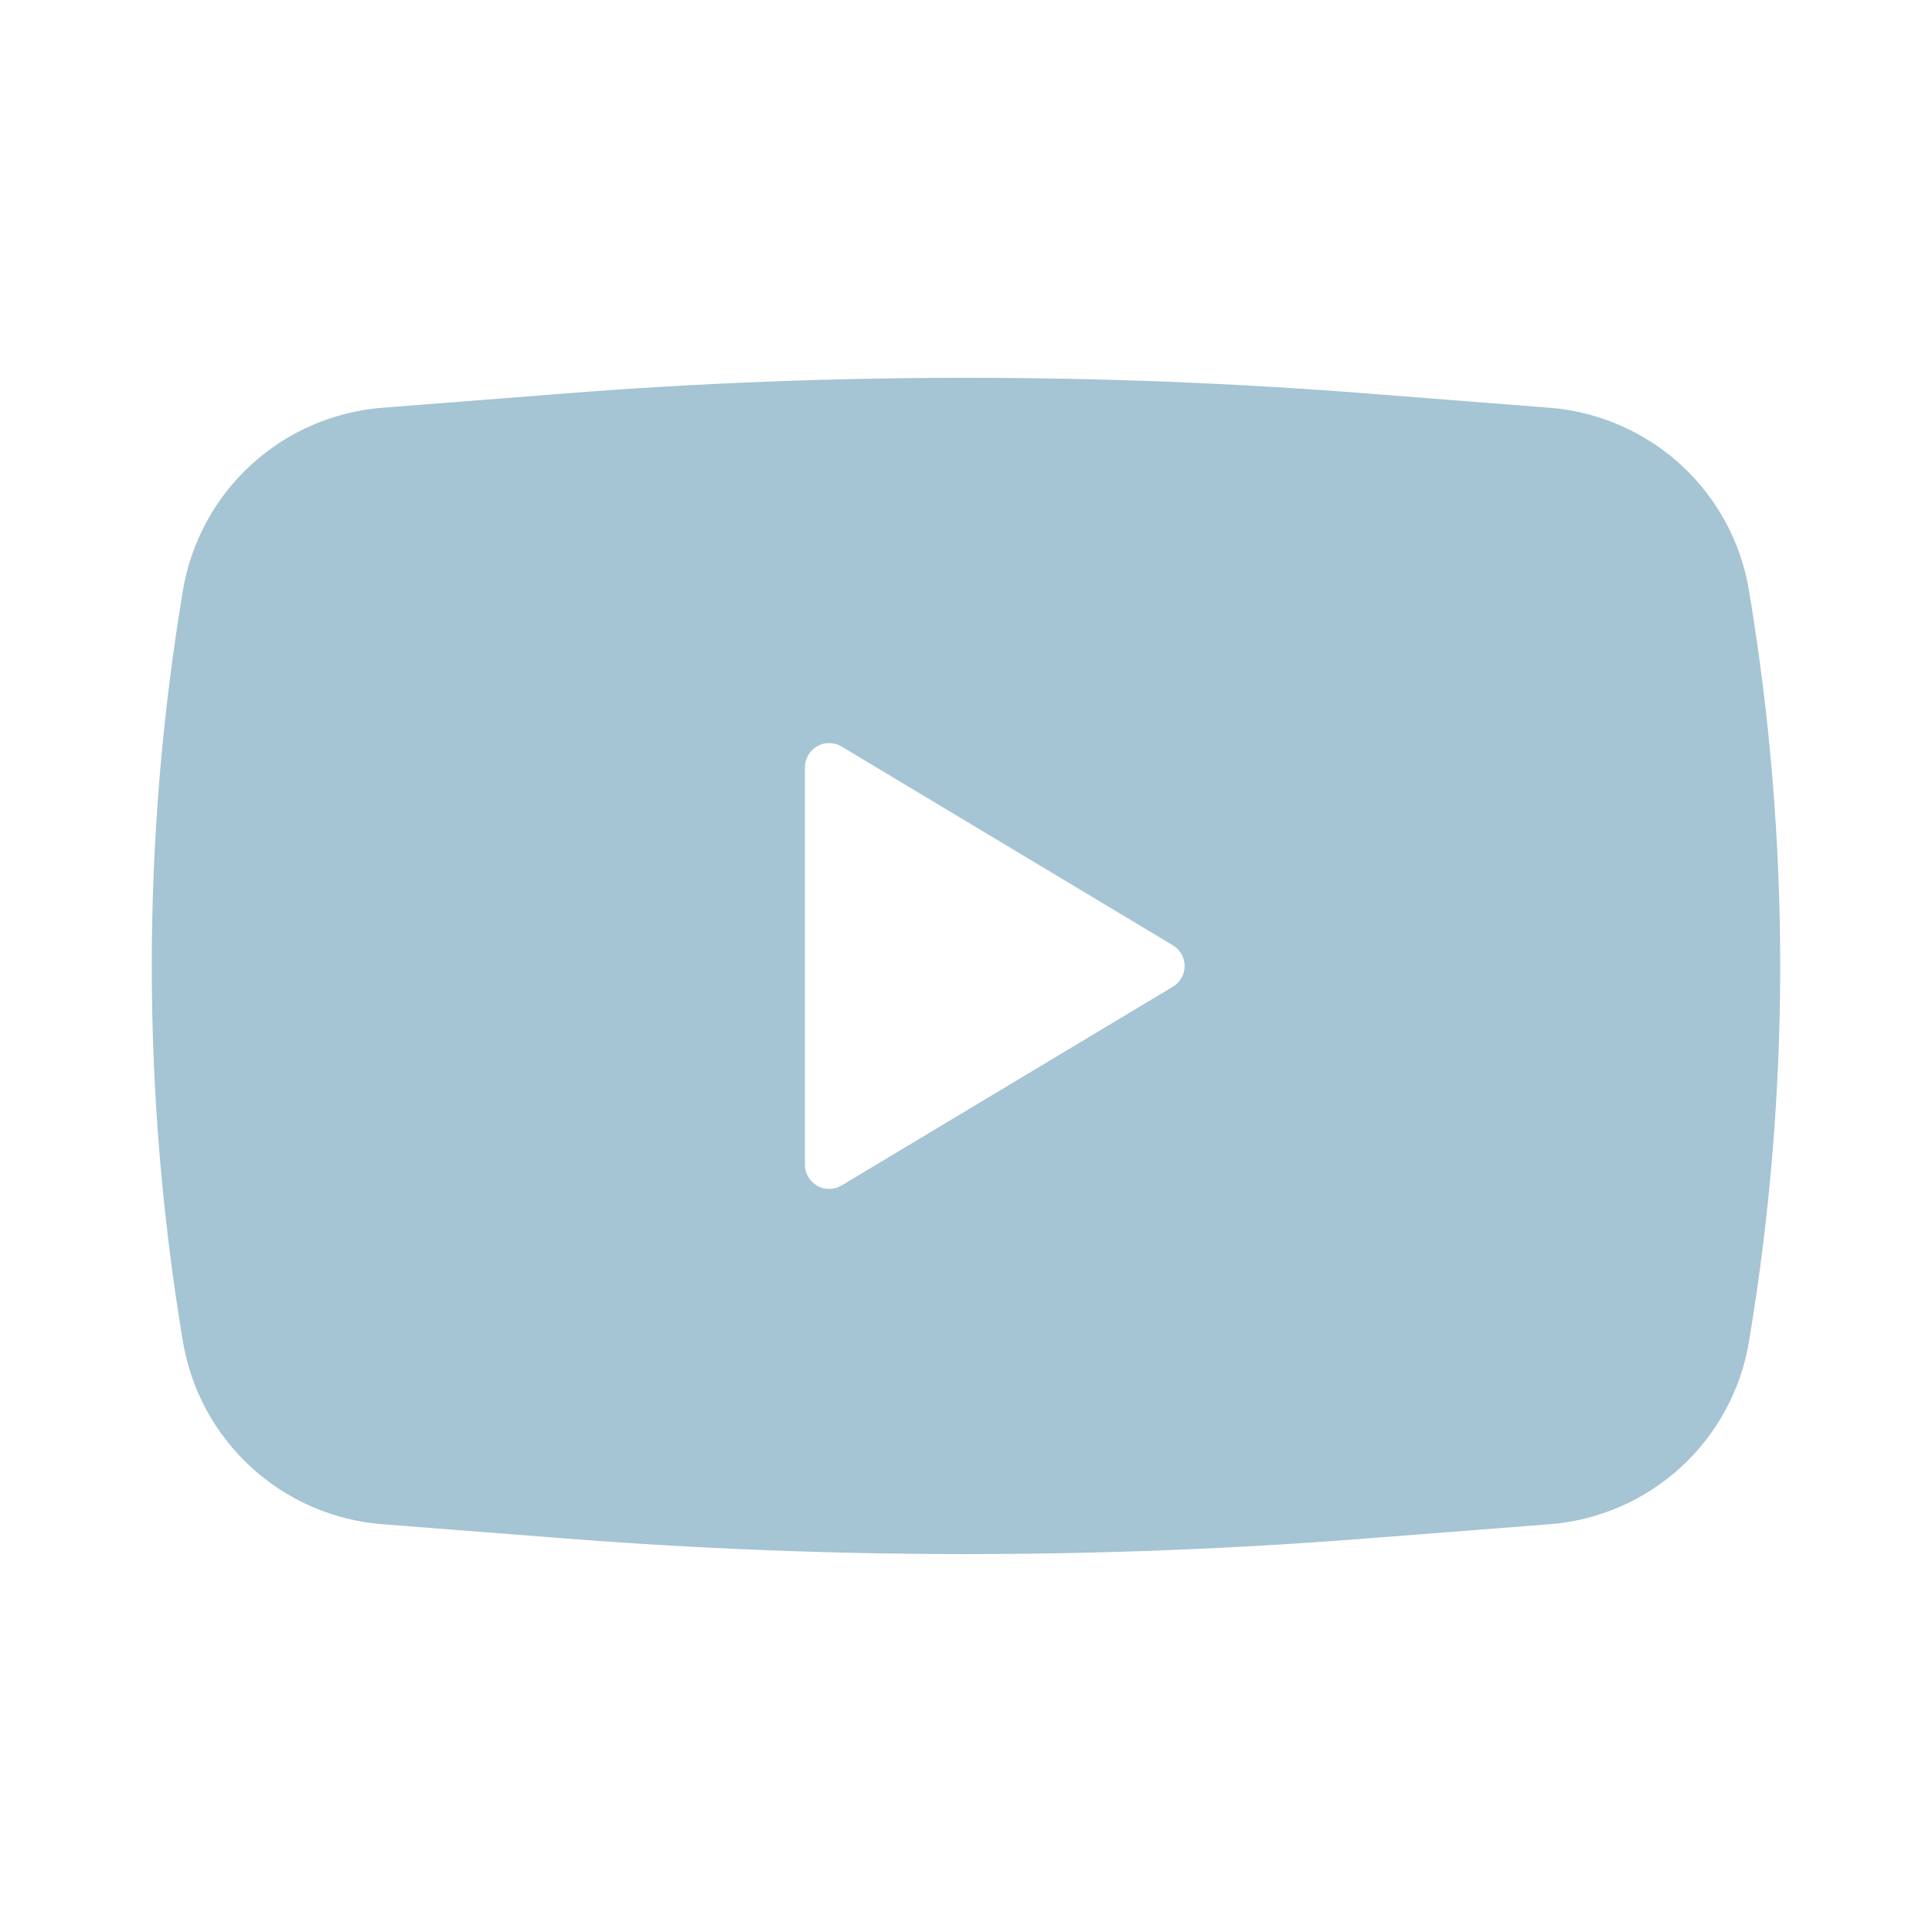 <svg width="16" height="16" viewBox="0 0 16 16" fill="none" xmlns="http://www.w3.org/2000/svg">
<path fill-rule="evenodd" clip-rule="evenodd" d="M4.659 3.26C6.883 3.085 9.117 3.085 11.34 3.26L12.834 3.377C13.238 3.409 13.62 3.575 13.92 3.849C14.219 4.123 14.418 4.489 14.484 4.889C14.829 6.949 14.829 9.051 14.484 11.111C14.418 11.511 14.219 11.877 13.92 12.151C13.621 12.425 13.239 12.591 12.834 12.623L11.341 12.739C9.117 12.914 6.883 12.914 4.659 12.739L3.166 12.623C2.761 12.591 2.379 12.425 2.08 12.151C1.781 11.877 1.582 11.511 1.515 11.111C1.171 9.051 1.171 6.949 1.515 4.889C1.582 4.489 1.781 4.123 2.08 3.849C2.379 3.575 2.761 3.409 3.165 3.377L4.659 3.26ZM6.666 9.647V6.353C6.666 6.318 6.676 6.283 6.694 6.253C6.712 6.222 6.737 6.197 6.768 6.18C6.799 6.162 6.833 6.153 6.869 6.154C6.904 6.154 6.939 6.164 6.969 6.182L9.714 7.829C9.743 7.846 9.768 7.872 9.785 7.902C9.802 7.932 9.811 7.966 9.811 8C9.811 8.034 9.802 8.068 9.785 8.098C9.768 8.128 9.743 8.154 9.714 8.171L6.969 9.818C6.939 9.836 6.904 9.846 6.869 9.846C6.833 9.847 6.799 9.838 6.768 9.82C6.737 9.803 6.712 9.778 6.694 9.747C6.676 9.717 6.666 9.682 6.666 9.647Z" fill="#A5C4D4"/>
</svg>

